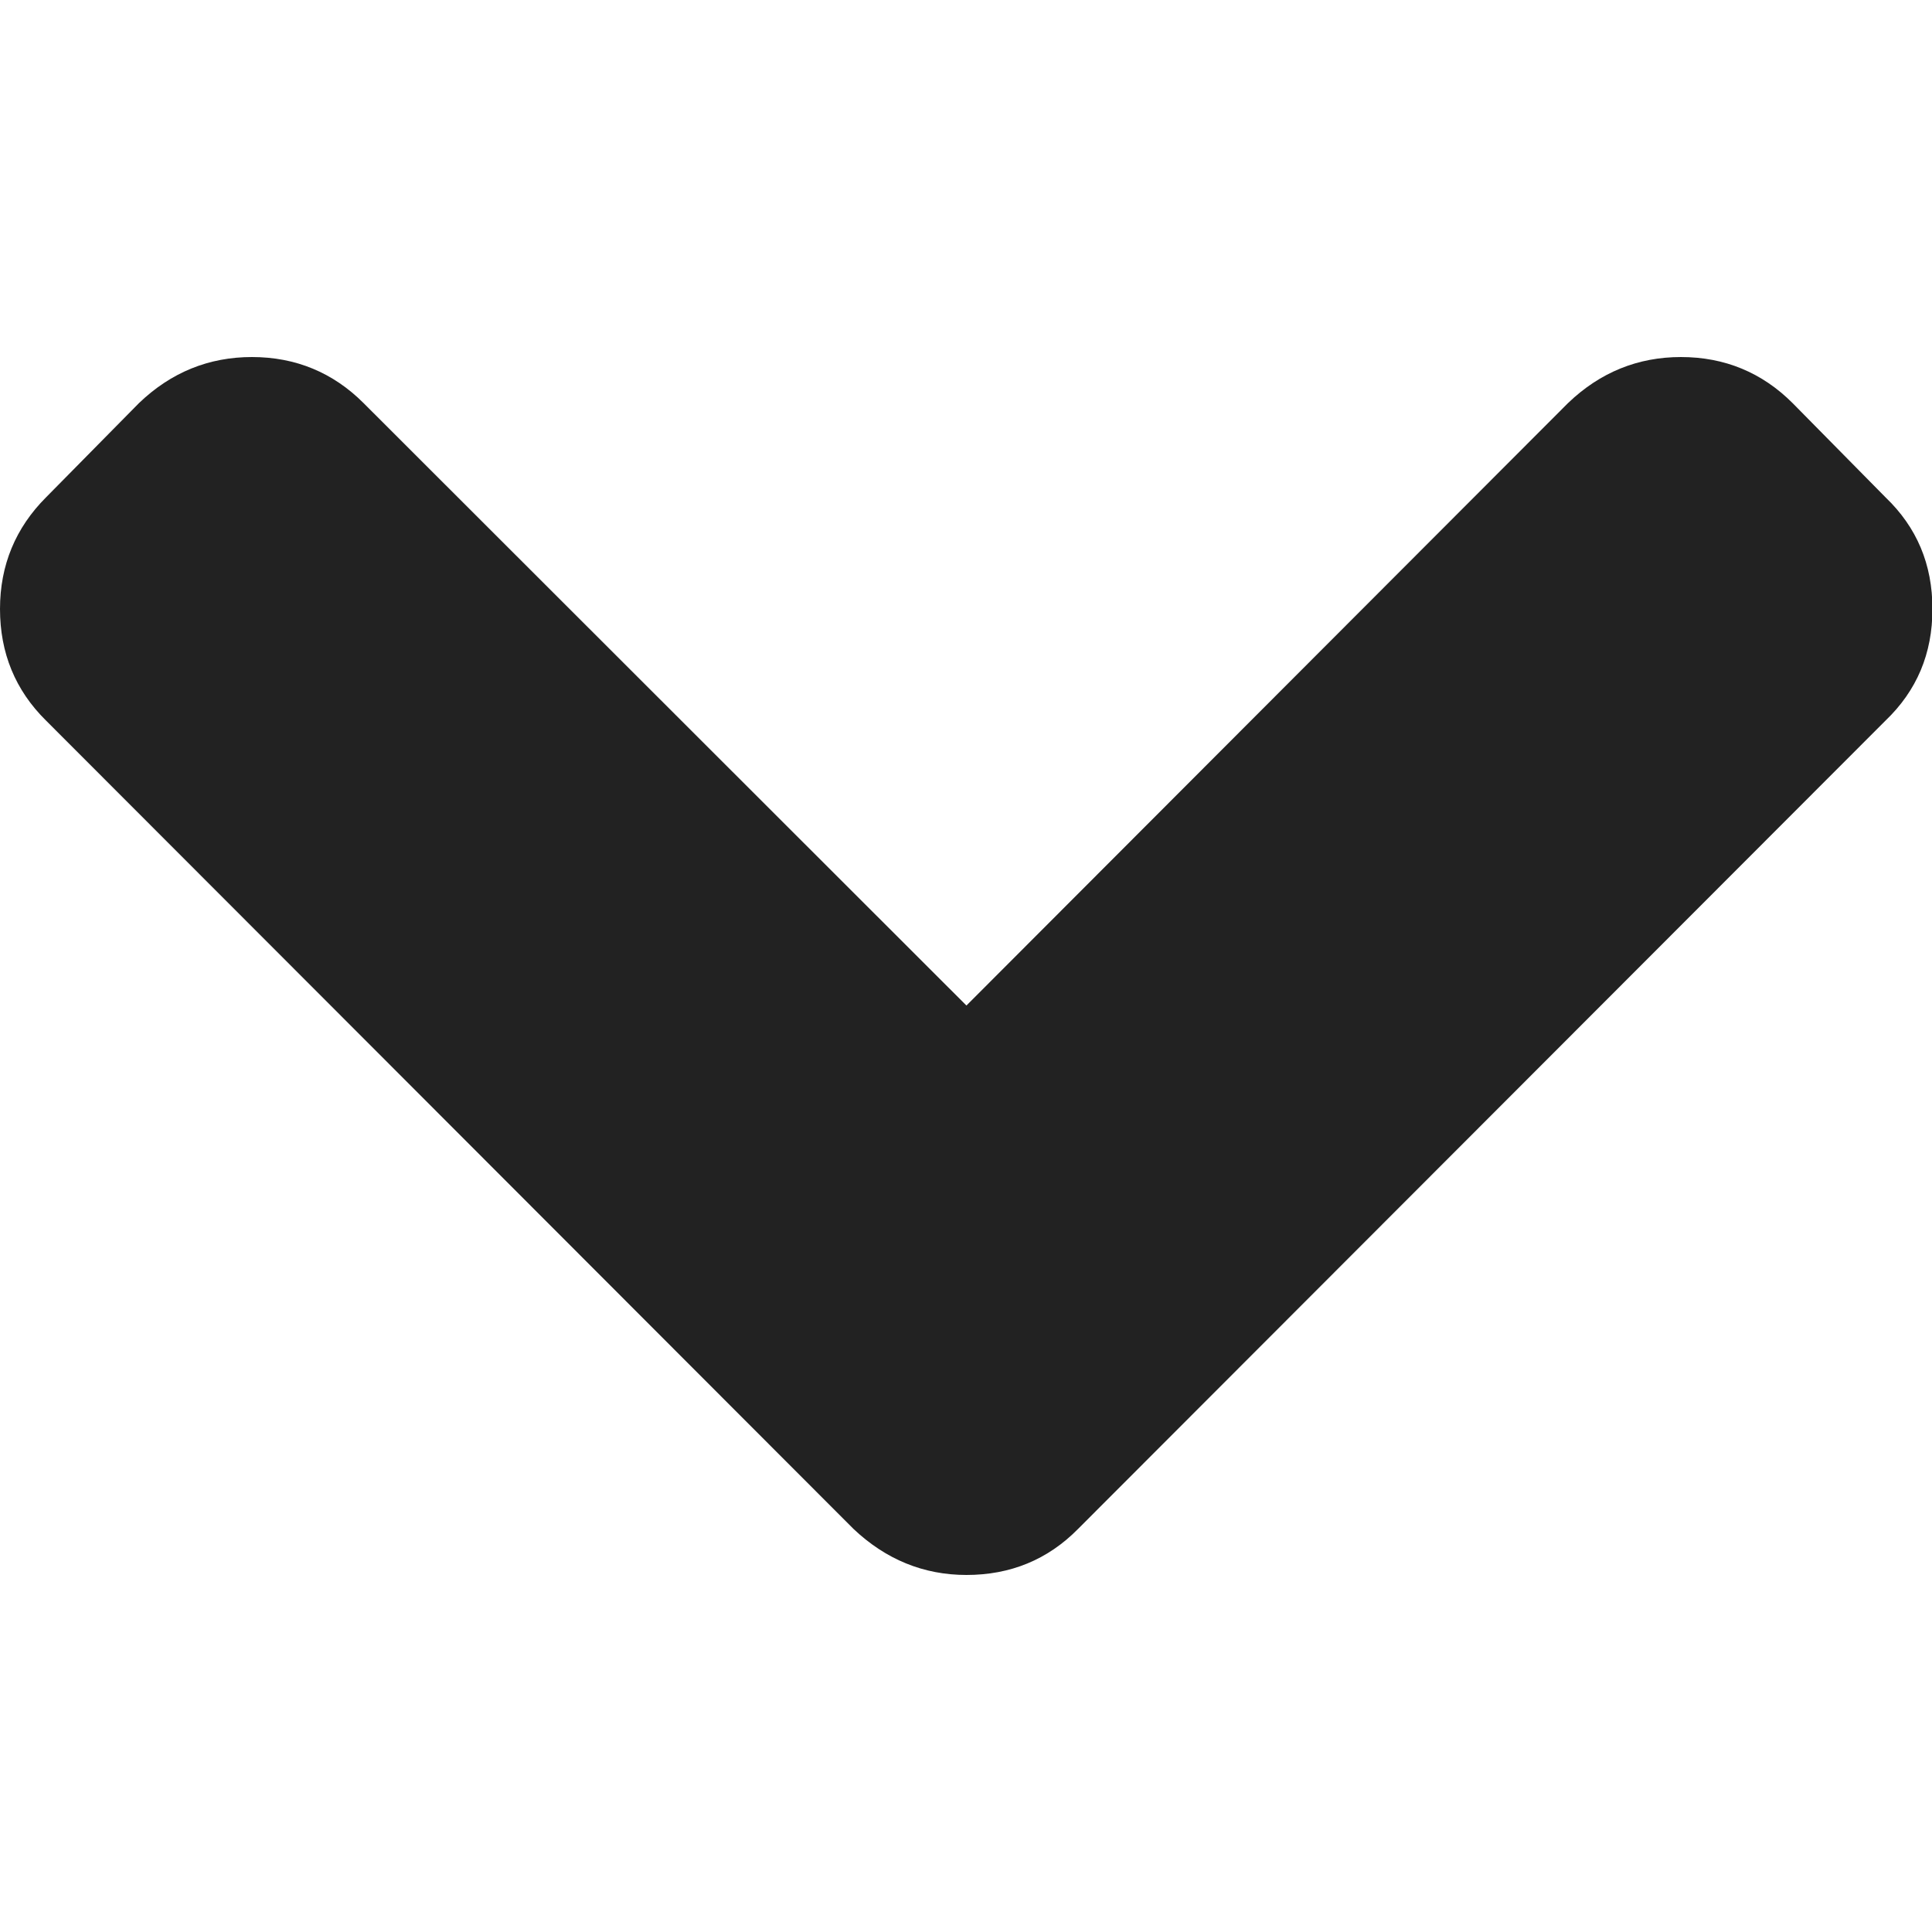 <?xml version="1.0" encoding="utf-8"?>
<!-- Generator: Adobe Illustrator 24.1.0, SVG Export Plug-In . SVG Version: 6.00 Build 0)  -->
<svg version="1.1" id="Capa_1" xmlns="http://www.w3.org/2000/svg" xmlns:xlink="http://www.w3.org/1999/xlink" x="0px" y="0px"
	 viewBox="0 0 444.8 444.8" style="enable-background:new 0 0 444.8 444.8;" xml:space="preserve">
<style type="text/css">
	.st0{fill:#222;}
</style>
<g>
	<path class="st0" d="M248.2,352l185.9-186.1c7.2-6.9,10.8-15.4,10.8-25.7c0-10.3-3.6-18.8-10.8-25.7l-21.4-21.7
		c-7-7-15.6-10.6-25.7-10.6c-9.9,0-18.6,3.5-26,10.6L222.5,231.5L83.7,92.8c-7-7-15.6-10.6-25.7-10.6c-9.9,0-18.6,3.5-26,10.6
		l-21.4,21.7c-7,7-10.6,15.6-10.6,25.7s3.5,18.7,10.6,25.7L196.5,352c7.4,7,16.1,10.6,26,10.6C232.6,362.6,241.2,359.1,248.2,352z"
		/>
</g>
</svg>
